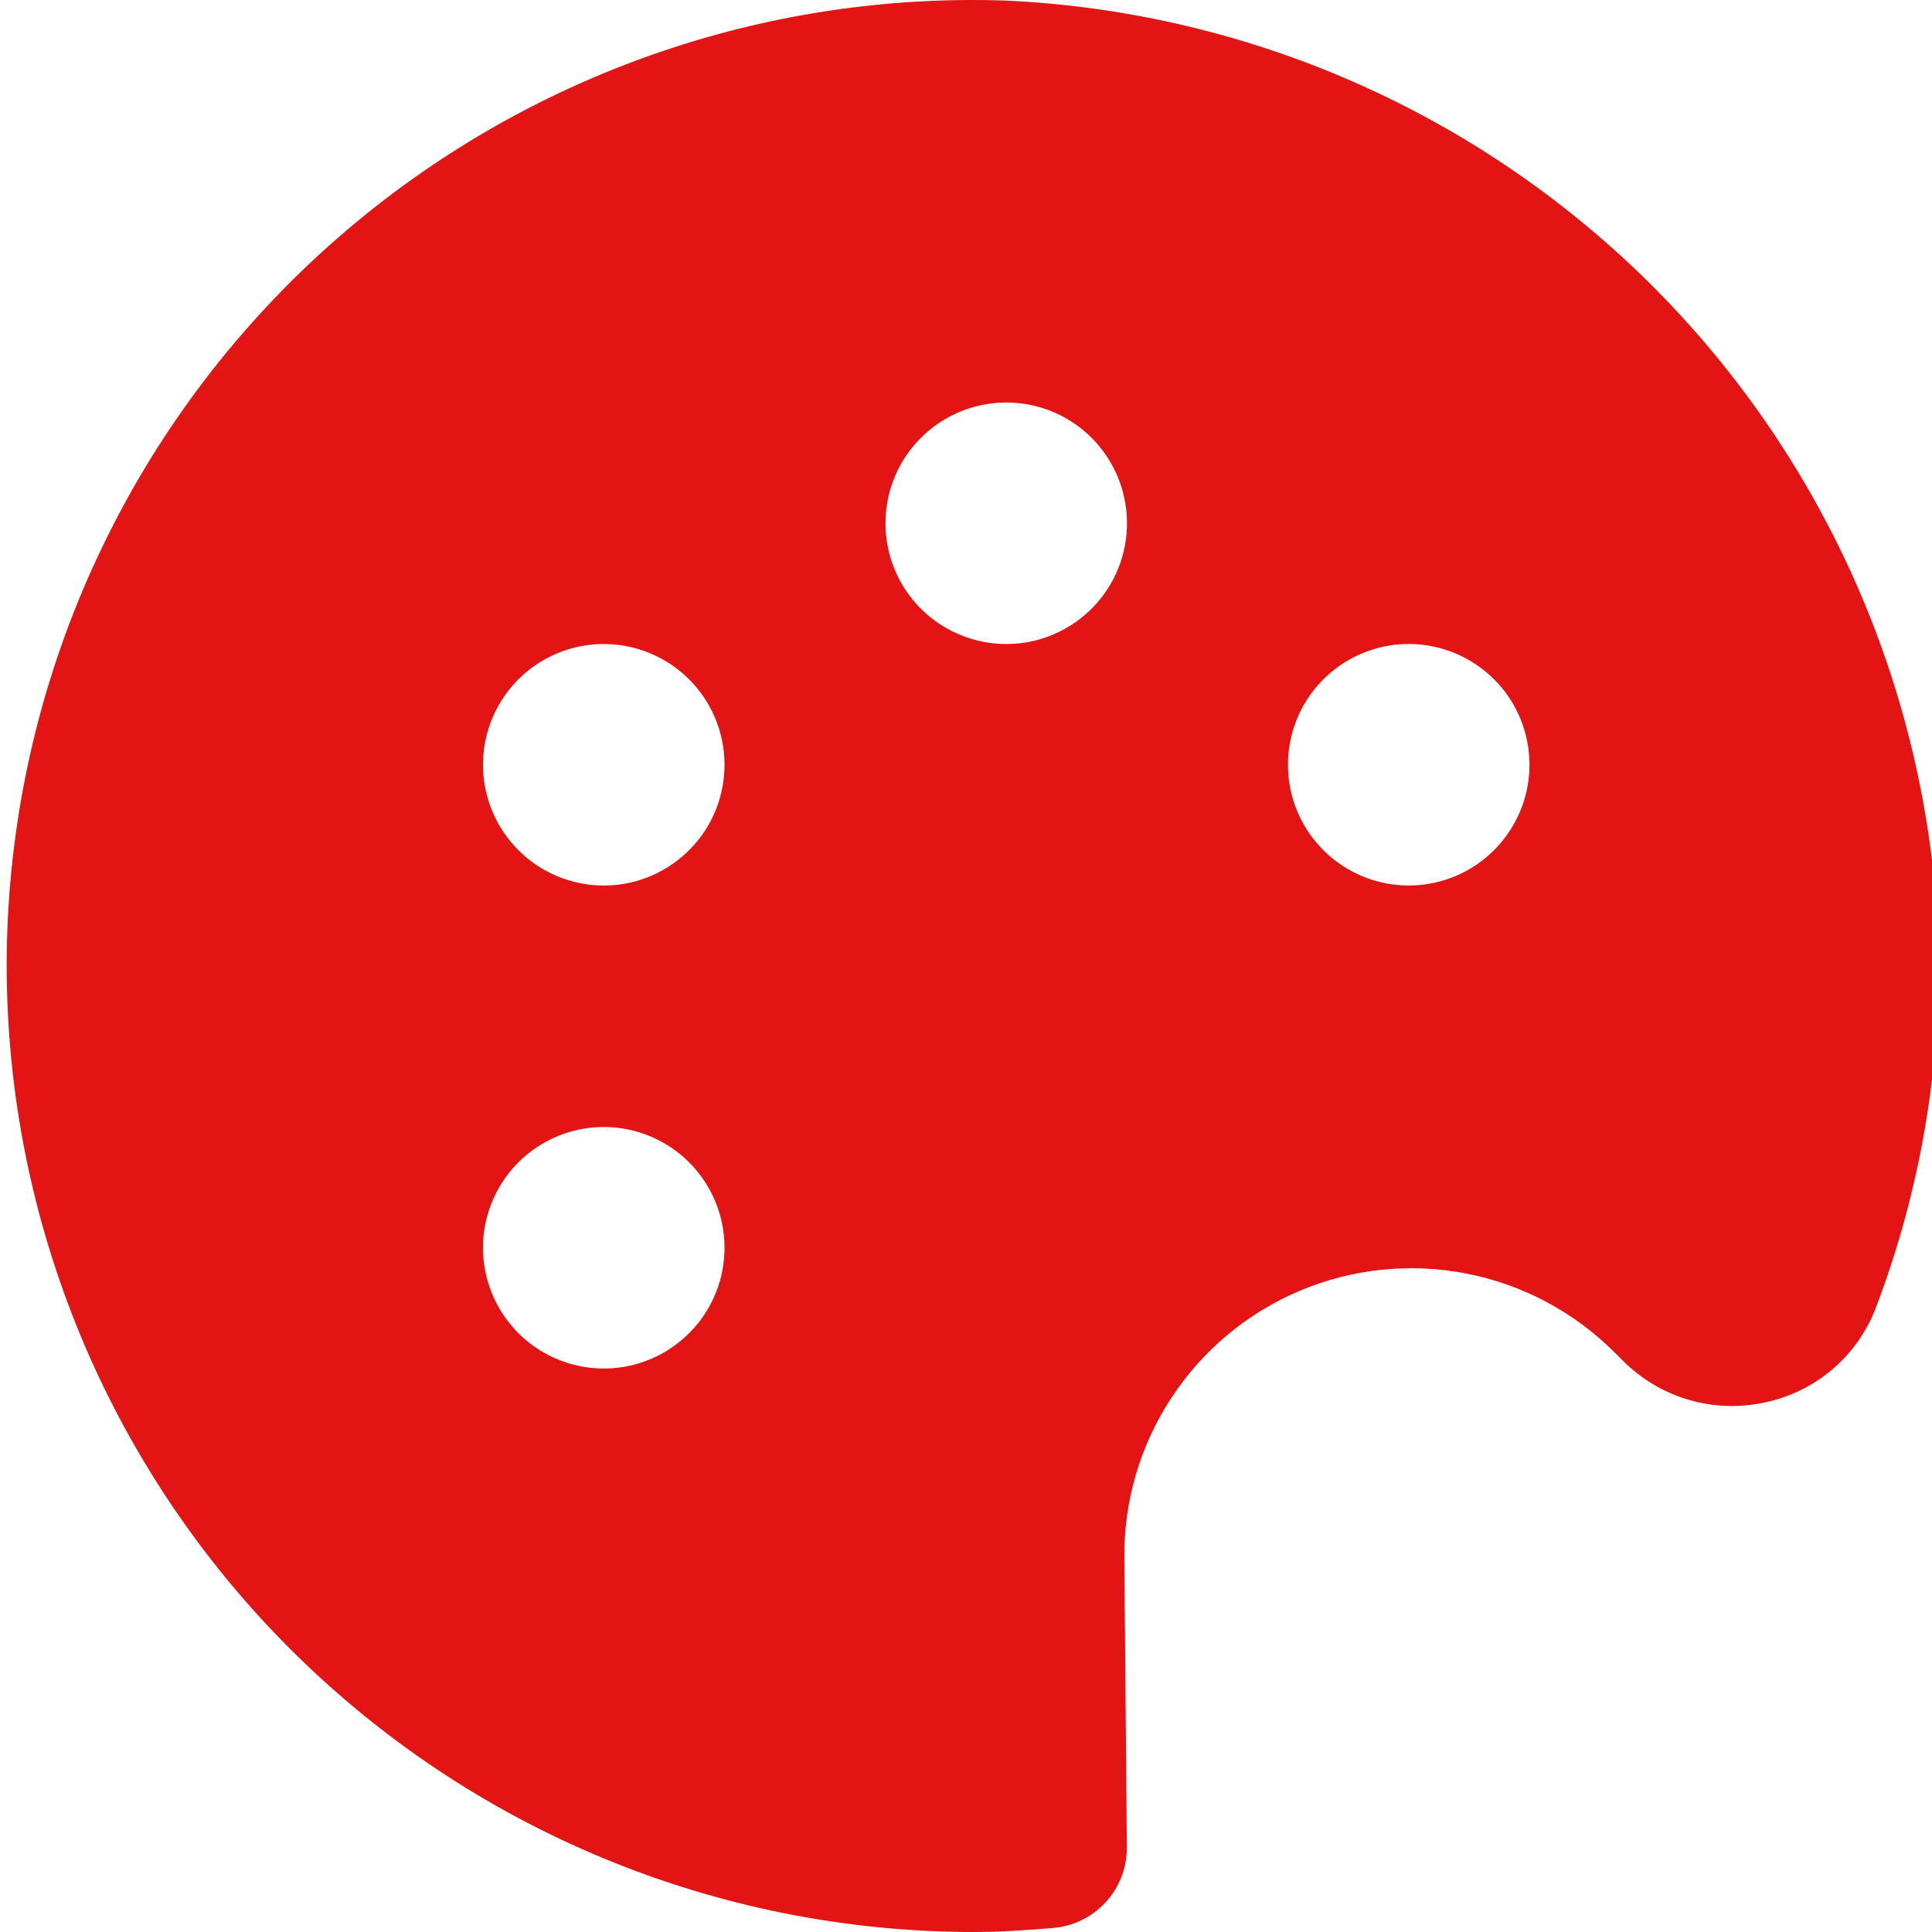 <svg width="26" height="26" viewBox="0 0 26 26" fill="none" xmlns="http://www.w3.org/2000/svg">
<g clip-path="url(#clip0_1197_2644)">
<path d="M21.728 18.2L21.837 18.308C22.083 18.556 22.387 18.738 22.722 18.837C23.057 18.936 23.412 18.948 23.753 18.873C24.089 18.802 24.401 18.649 24.662 18.426C24.923 18.203 25.123 17.918 25.245 17.598C25.843 16.027 26.129 14.355 26.087 12.675C25.965 9.375 24.607 6.242 22.284 3.895C19.96 1.549 16.84 0.162 13.542 0.008C11.797 -0.053 10.059 0.238 8.43 0.864C6.8 1.489 5.314 2.437 4.058 3.649C2.803 4.862 1.805 6.314 1.123 7.921C0.441 9.527 0.09 11.255 0.09 13C0.094 16.447 1.465 19.751 3.902 22.188C6.339 24.625 9.643 25.996 13.09 26C13.456 26 13.816 25.976 14.173 25.946C14.444 25.923 14.697 25.799 14.881 25.598C15.065 25.397 15.166 25.135 15.165 24.863L15.131 20.976C15.122 20.207 15.342 19.454 15.764 18.812C16.185 18.169 16.788 17.667 17.496 17.369C18.204 17.072 18.985 16.991 19.739 17.14C20.493 17.287 21.185 17.657 21.728 18.2ZM18.541 8.721C18.852 8.638 19.18 8.65 19.484 8.754C19.788 8.858 20.054 9.05 20.25 9.305C20.445 9.561 20.559 9.868 20.58 10.189C20.6 10.51 20.525 10.829 20.363 11.107C20.202 11.385 19.962 11.609 19.673 11.751C19.385 11.892 19.061 11.945 18.742 11.902C18.424 11.86 18.125 11.723 17.884 11.511C17.643 11.299 17.47 11.019 17.387 10.709C17.333 10.502 17.319 10.287 17.347 10.076C17.376 9.864 17.445 9.66 17.552 9.476C17.66 9.291 17.802 9.13 17.972 9C18.141 8.87 18.335 8.776 18.541 8.721ZM8.542 18.363C8.231 18.445 7.903 18.433 7.599 18.329C7.295 18.225 7.029 18.034 6.834 17.778C6.639 17.523 6.524 17.215 6.503 16.894C6.483 16.574 6.558 16.254 6.72 15.976C6.881 15.698 7.121 15.474 7.41 15.333C7.698 15.191 8.022 15.139 8.341 15.181C8.659 15.224 8.958 15.36 9.199 15.572C9.44 15.785 9.613 16.064 9.696 16.375C9.751 16.581 9.764 16.796 9.736 17.008C9.708 17.219 9.638 17.423 9.531 17.608C9.424 17.792 9.281 17.954 9.111 18.083C8.942 18.213 8.748 18.308 8.542 18.363ZM8.542 11.863C8.231 11.945 7.903 11.933 7.599 11.829C7.295 11.725 7.029 11.534 6.834 11.278C6.639 11.023 6.524 10.715 6.503 10.394C6.483 10.074 6.558 9.754 6.72 9.476C6.881 9.198 7.121 8.974 7.41 8.833C7.698 8.691 8.022 8.639 8.341 8.681C8.659 8.724 8.958 8.86 9.199 9.072C9.44 9.285 9.613 9.564 9.696 9.875C9.751 10.081 9.764 10.296 9.736 10.508C9.708 10.719 9.638 10.923 9.531 11.108C9.424 11.292 9.281 11.454 9.111 11.583C8.942 11.713 8.748 11.808 8.542 11.863ZM13.959 8.613C13.648 8.695 13.32 8.683 13.016 8.579C12.712 8.475 12.445 8.284 12.25 8.028C12.055 7.773 11.94 7.465 11.92 7.144C11.9 6.824 11.975 6.504 12.136 6.226C12.298 5.948 12.538 5.724 12.826 5.583C13.115 5.441 13.439 5.389 13.758 5.431C14.076 5.474 14.375 5.61 14.616 5.822C14.857 6.035 15.03 6.314 15.112 6.625C15.167 6.831 15.181 7.046 15.152 7.258C15.124 7.469 15.055 7.673 14.947 7.858C14.84 8.042 14.698 8.204 14.528 8.333C14.358 8.463 14.165 8.558 13.959 8.613Z" fill="#E21414"/>
</g>
<defs>
<clipPath id="clip0_1197_2644">
<rect width="26" height="26" fill="white"/>
</clipPath>
</defs>
</svg>
